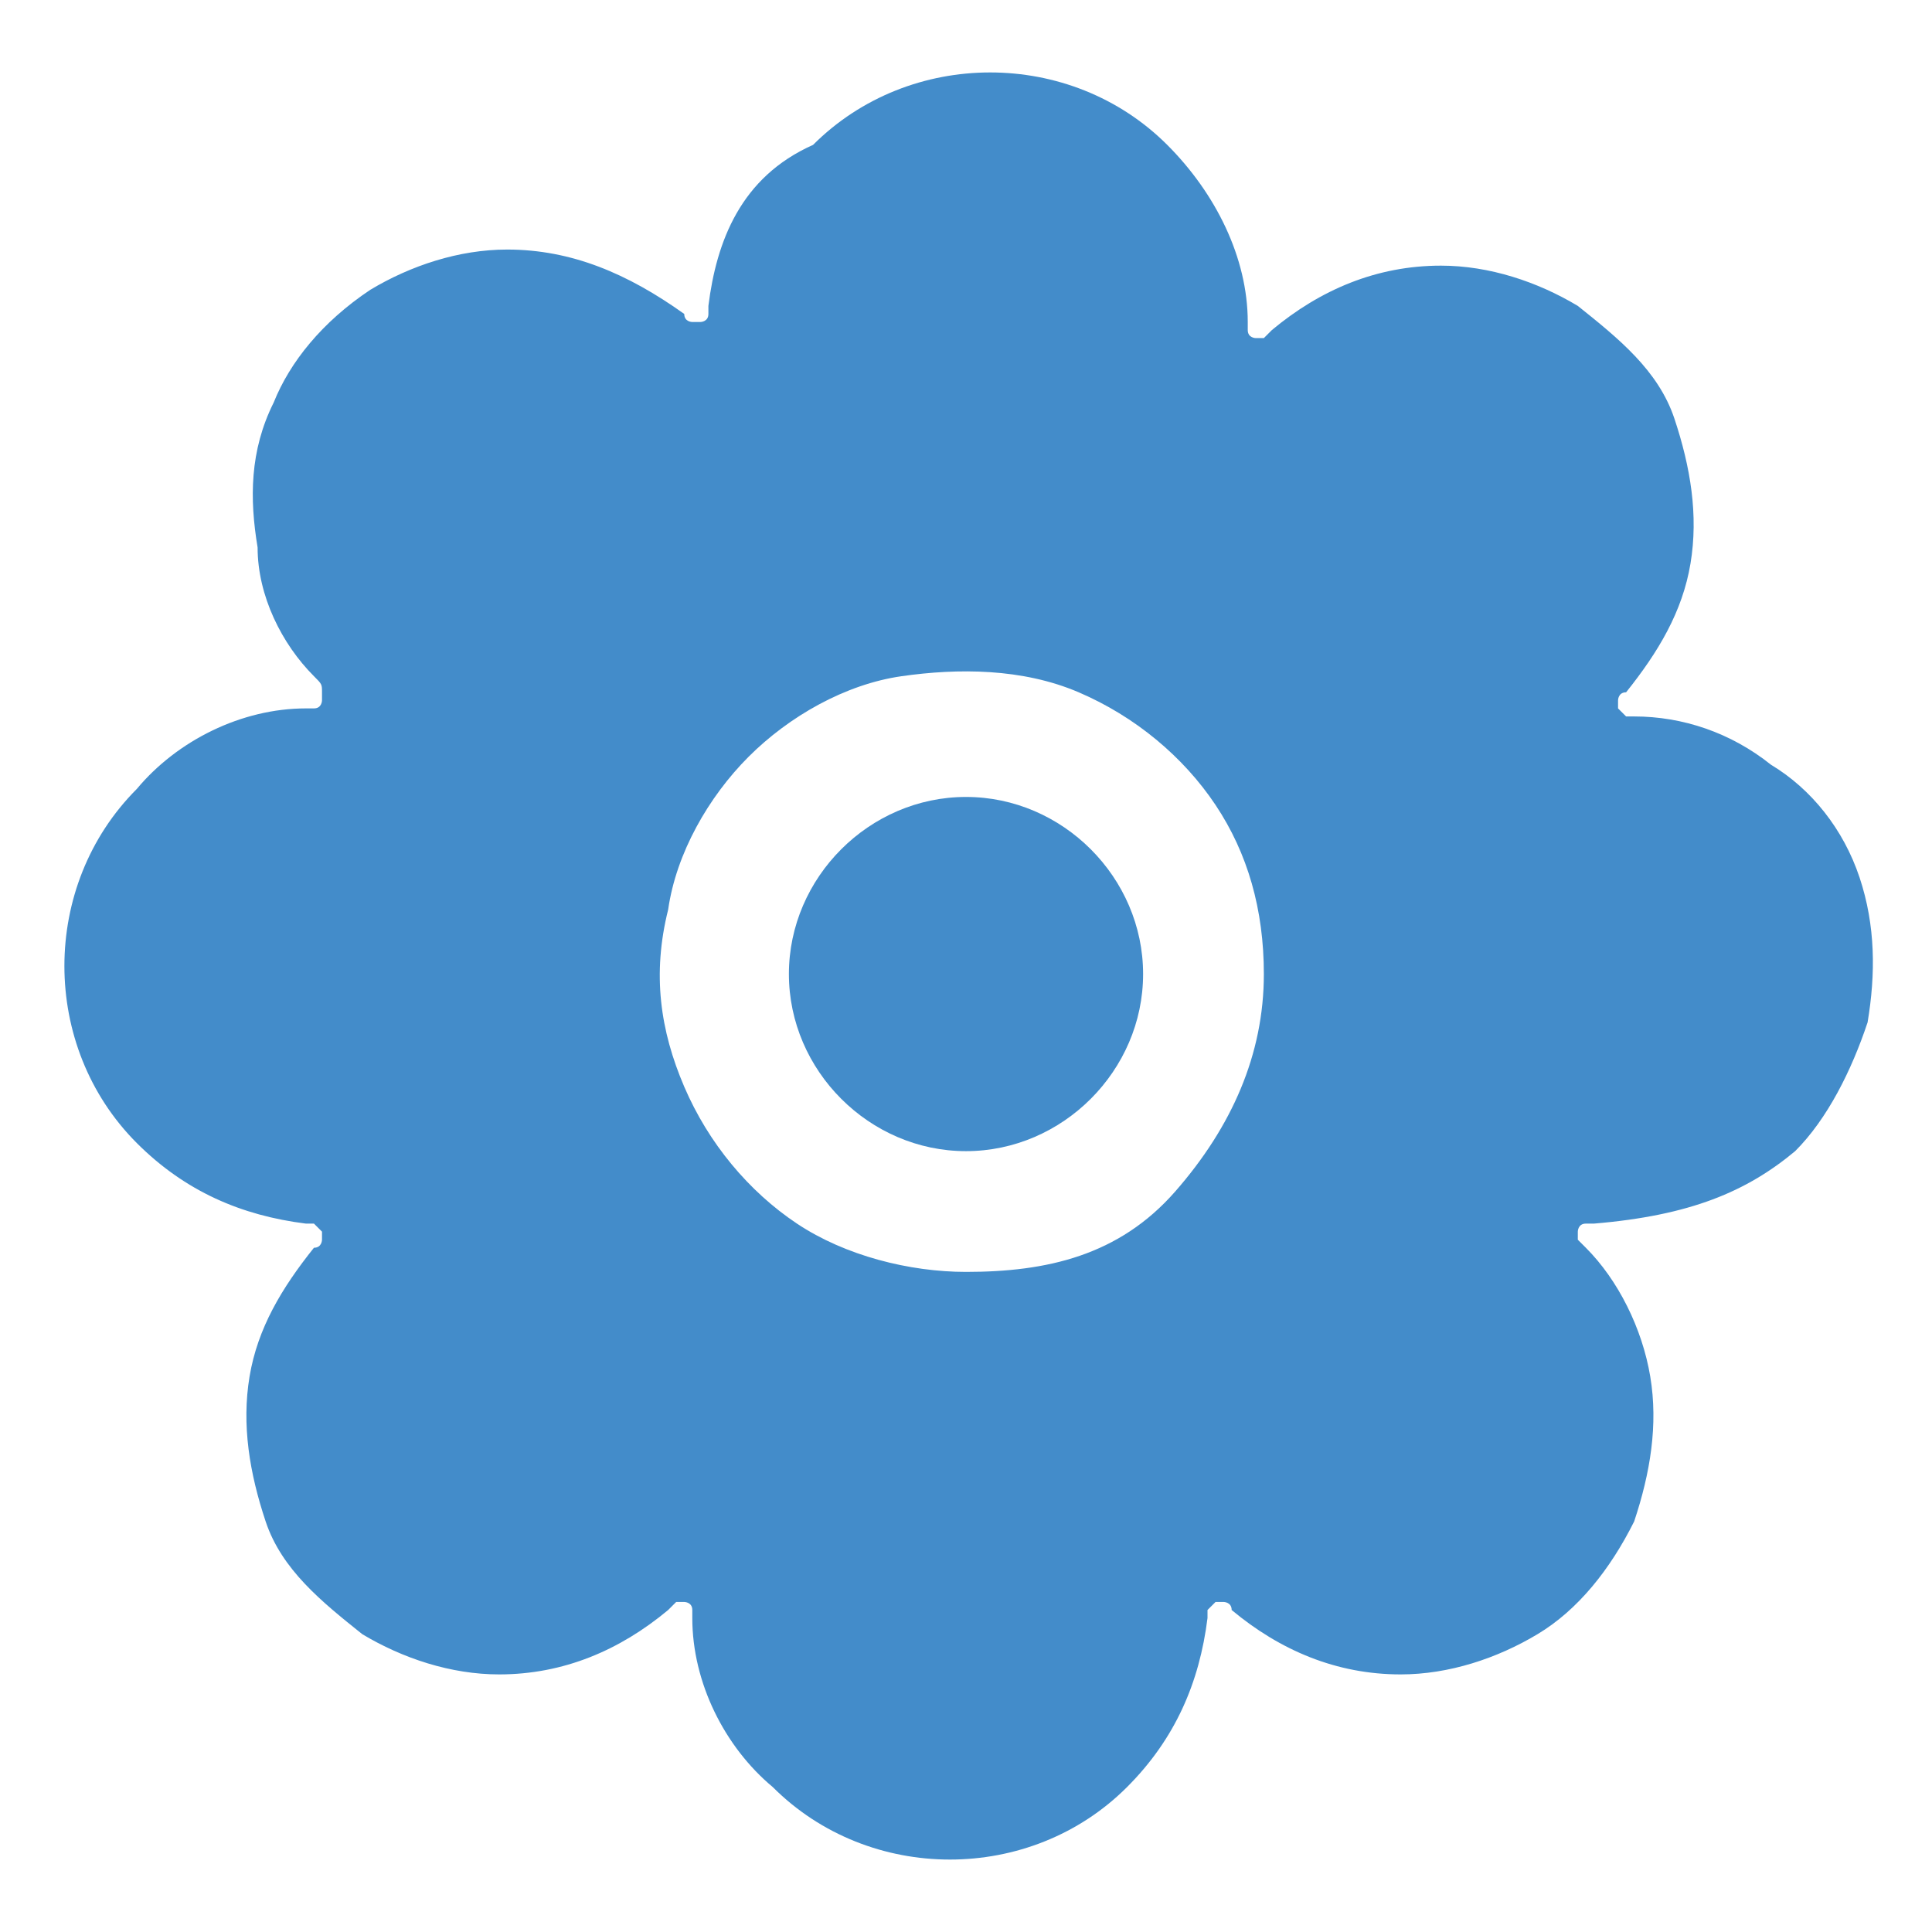 <?xml version="1.0" encoding="utf-8"?>
<!-- Generator: Adobe Illustrator 26.2.1, SVG Export Plug-In . SVG Version: 6.00 Build 0)  -->
<svg version="1.1" id="Layer_1" xmlns="http://www.w3.org/2000/svg" xmlns:xlink="http://www.w3.org/1999/xlink" x="0px" y="0px"
	 width="24px" height="24px" viewBox="0 0 24 24" style="enable-background:new 0 0 24 24;" xml:space="preserve">
<style type="text/css">
	.st0{fill:#438CCA;}
</style>
<g>
	<path class="st0" d="M12,14.3c1.2,0,2.2-1,2.2-2.2s-1-2.2-2.2-2.2s-2.2,1-2.2,2.2S10.8,14.3,12,14.3z"/>
	<path class="st0" d="M22.3,14.3c0.4-0.4,0.7-1,0.9-1.6c0.1-0.6,0.1-1.2-0.1-1.8c-0.2-0.6-0.6-1.1-1.1-1.4c-0.5-0.4-1.1-0.6-1.7-0.6
		c0,0-0.1,0-0.1,0c0,0-0.1-0.1-0.1-0.1c0,0,0-0.1,0-0.1c0,0,0-0.1,0.1-0.1c0.4-0.5,0.7-1,0.8-1.6c0.1-0.6,0-1.2-0.2-1.8
		c-0.2-0.6-0.7-1-1.2-1.4c-0.5-0.3-1.1-0.5-1.7-0.5h0c-0.8,0-1.5,0.3-2.1,0.8c0,0-0.1,0.1-0.1,0.1c0,0-0.1,0-0.1,0
		c0,0-0.1,0-0.1-0.1s0-0.1,0-0.1c0-0.8-0.4-1.6-1-2.2c-0.6-0.6-1.4-0.9-2.2-0.9c-0.8,0-1.6,0.3-2.2,0.9C9.2,2.2,8.9,3,8.8,3.8
		c0,0,0,0.1,0,0.1C8.8,4,8.7,4,8.7,4c0,0-0.1,0-0.1,0c0,0-0.1,0-0.1-0.1C7.8,3.4,7.1,3.1,6.3,3.1h0c-0.6,0-1.2,0.2-1.7,0.5
		C4,4,3.6,4.5,3.4,5C3.1,5.6,3.1,6.2,3.2,6.8C3.2,7.4,3.5,8,3.9,8.4C4,8.5,4,8.5,4,8.6c0,0,0,0.1,0,0.1c0,0,0,0.1-0.1,0.1
		c0,0-0.1,0-0.1,0c-0.8,0-1.6,0.4-2.1,1c-0.6,0.6-0.9,1.4-0.9,2.2c0,0.8,0.3,1.6,0.9,2.2c0.6,0.6,1.3,0.9,2.1,1c0,0,0.1,0,0.1,0
		c0,0,0.1,0.1,0.1,0.1c0,0,0,0.1,0,0.1c0,0,0,0.1-0.1,0.1c-0.4,0.5-0.7,1-0.8,1.6c-0.1,0.6,0,1.2,0.2,1.8c0.2,0.6,0.7,1,1.2,1.4
		c0.5,0.3,1.1,0.5,1.7,0.5h0c0.8,0,1.5-0.3,2.1-0.8c0,0,0.1-0.1,0.1-0.1c0,0,0.1,0,0.1,0c0,0,0.1,0,0.1,0.1c0,0,0,0.1,0,0.1
		c0,0.8,0.4,1.6,1,2.1c0.6,0.6,1.4,0.9,2.2,0.9c0.8,0,1.6-0.3,2.2-0.9c0.6-0.6,0.9-1.3,1-2.1c0,0,0-0.1,0-0.1c0,0,0.1-0.1,0.1-0.1
		c0,0,0.1,0,0.1,0c0,0,0.1,0,0.1,0.1c0.6,0.5,1.3,0.8,2.1,0.8h0c0.6,0,1.2-0.2,1.7-0.5c0.5-0.3,0.9-0.8,1.2-1.4
		c0.2-0.6,0.3-1.2,0.2-1.8c-0.1-0.6-0.4-1.2-0.8-1.6c0,0-0.1-0.1-0.1-0.1c0,0,0-0.1,0-0.1c0,0,0-0.1,0.1-0.1s0.1,0,0.1,0
		C21,15.1,21.7,14.8,22.3,14.3z M12,15.8c-0.7,0-1.5-0.2-2.1-0.6c-0.6-0.4-1.1-1-1.4-1.7c-0.3-0.7-0.4-1.4-0.2-2.2
		c0.1-0.7,0.5-1.4,1-1.9c0.5-0.5,1.2-0.9,1.9-1c0.7-0.1,1.5-0.1,2.2,0.2c0.7,0.3,1.3,0.8,1.7,1.4c0.4,0.6,0.6,1.3,0.6,2.1
		c0,1-0.4,1.9-1.1,2.7S13,15.8,12,15.8z"/>
</g>
</svg>
